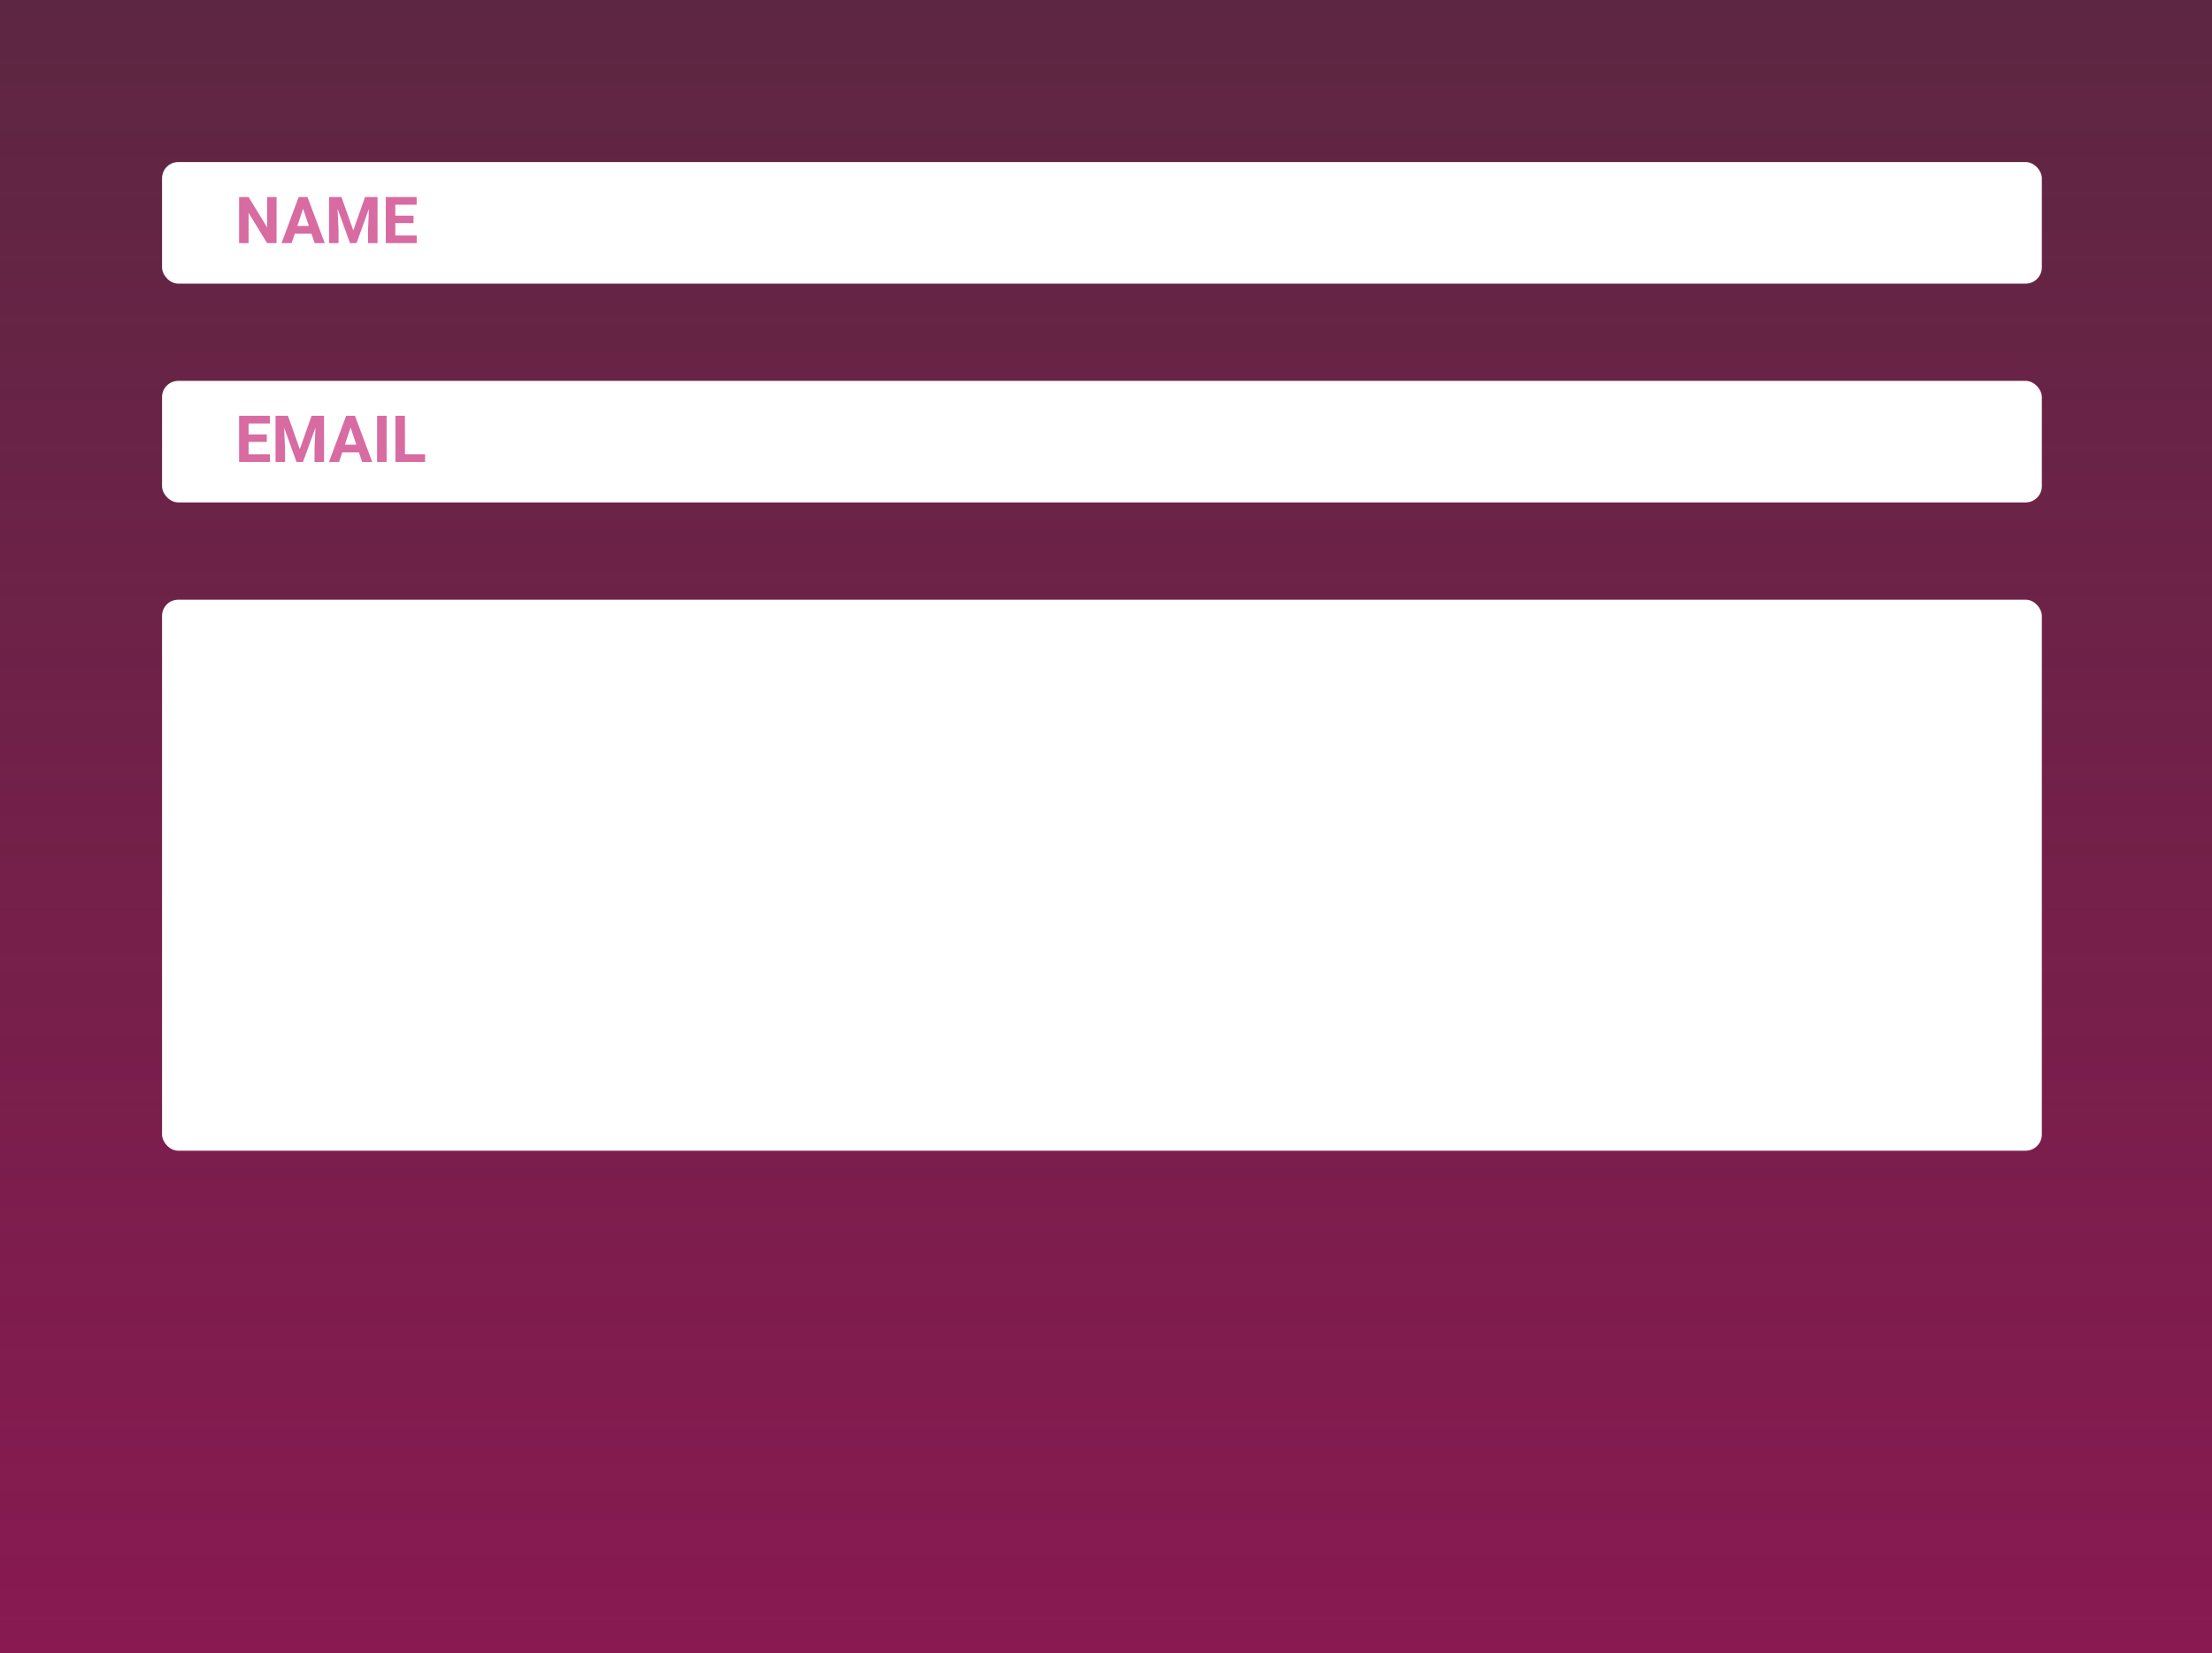 <?xml version="1.0" encoding="UTF-8"?> <svg xmlns="http://www.w3.org/2000/svg" width="273" height="204" viewBox="0 0 273 204" fill="none"><rect x="0" y="0" width="273" height="204" fill="#333333" stroke="none"/> <path d="M0 0H273V204H0V0Z" fill="url(#paint0_linear)"></path> <rect x="20" y="74" width="232" height="68" rx="2" fill="white"></rect> <rect x="20" y="20" width="232" height="15" rx="2" fill="white"></rect> <rect x="20" y="47" width="232" height="15" rx="2" fill="white"></rect> <path d="M34.133 30H32.961L30.68 26.258V30H29.508V24.312H30.68L32.965 28.062V24.312H34.133V30ZM38.438 28.828H36.383L35.992 30H34.746L36.863 24.312H37.949L40.078 30H38.832L38.438 28.828ZM36.699 27.879H38.121L37.406 25.75L36.699 27.879ZM42.141 24.312L43.602 28.438L45.055 24.312H46.594V30H45.418V28.445L45.535 25.762L44 30H43.195L41.664 25.766L41.781 28.445V30H40.609V24.312H42.141ZM51.039 27.535H48.789V29.059H51.43V30H47.617V24.312H51.422V25.262H48.789V26.617H51.039V27.535Z" fill="#D86BA1"></path> <path d="M32.93 54.535H30.68V56.059H33.32V57H29.508V51.312H33.312V52.262H30.68V53.617H32.93V54.535ZM35.539 51.312L37 55.438L38.453 51.312H39.992V57H38.816V55.445L38.934 52.762L37.398 57H36.594L35.062 52.766L35.18 55.445V57H34.008V51.312H35.539ZM44.297 55.828H42.242L41.852 57H40.605L42.723 51.312H43.809L45.938 57H44.691L44.297 55.828ZM42.559 54.879H43.98L43.266 52.75L42.559 54.879ZM47.715 57H46.543V51.312H47.715V57ZM49.977 56.059H52.465V57H48.805V51.312H49.977V56.059Z" fill="#D86BA1"></path> <defs> <linearGradient id="paint0_linear" x1="136.5" y1="0" x2="136.5" y2="204" gradientUnits="userSpaceOnUse"> <stop stop-color="#881A51" stop-opacity="0.5"></stop> <stop stop-color="#3289C7" stop-opacity="0.5"></stop> <stop offset="0" stop-color="#881A51" stop-opacity="0.5"></stop> <stop offset="1" stop-color="#881A51"></stop> </linearGradient> </defs> </svg> 